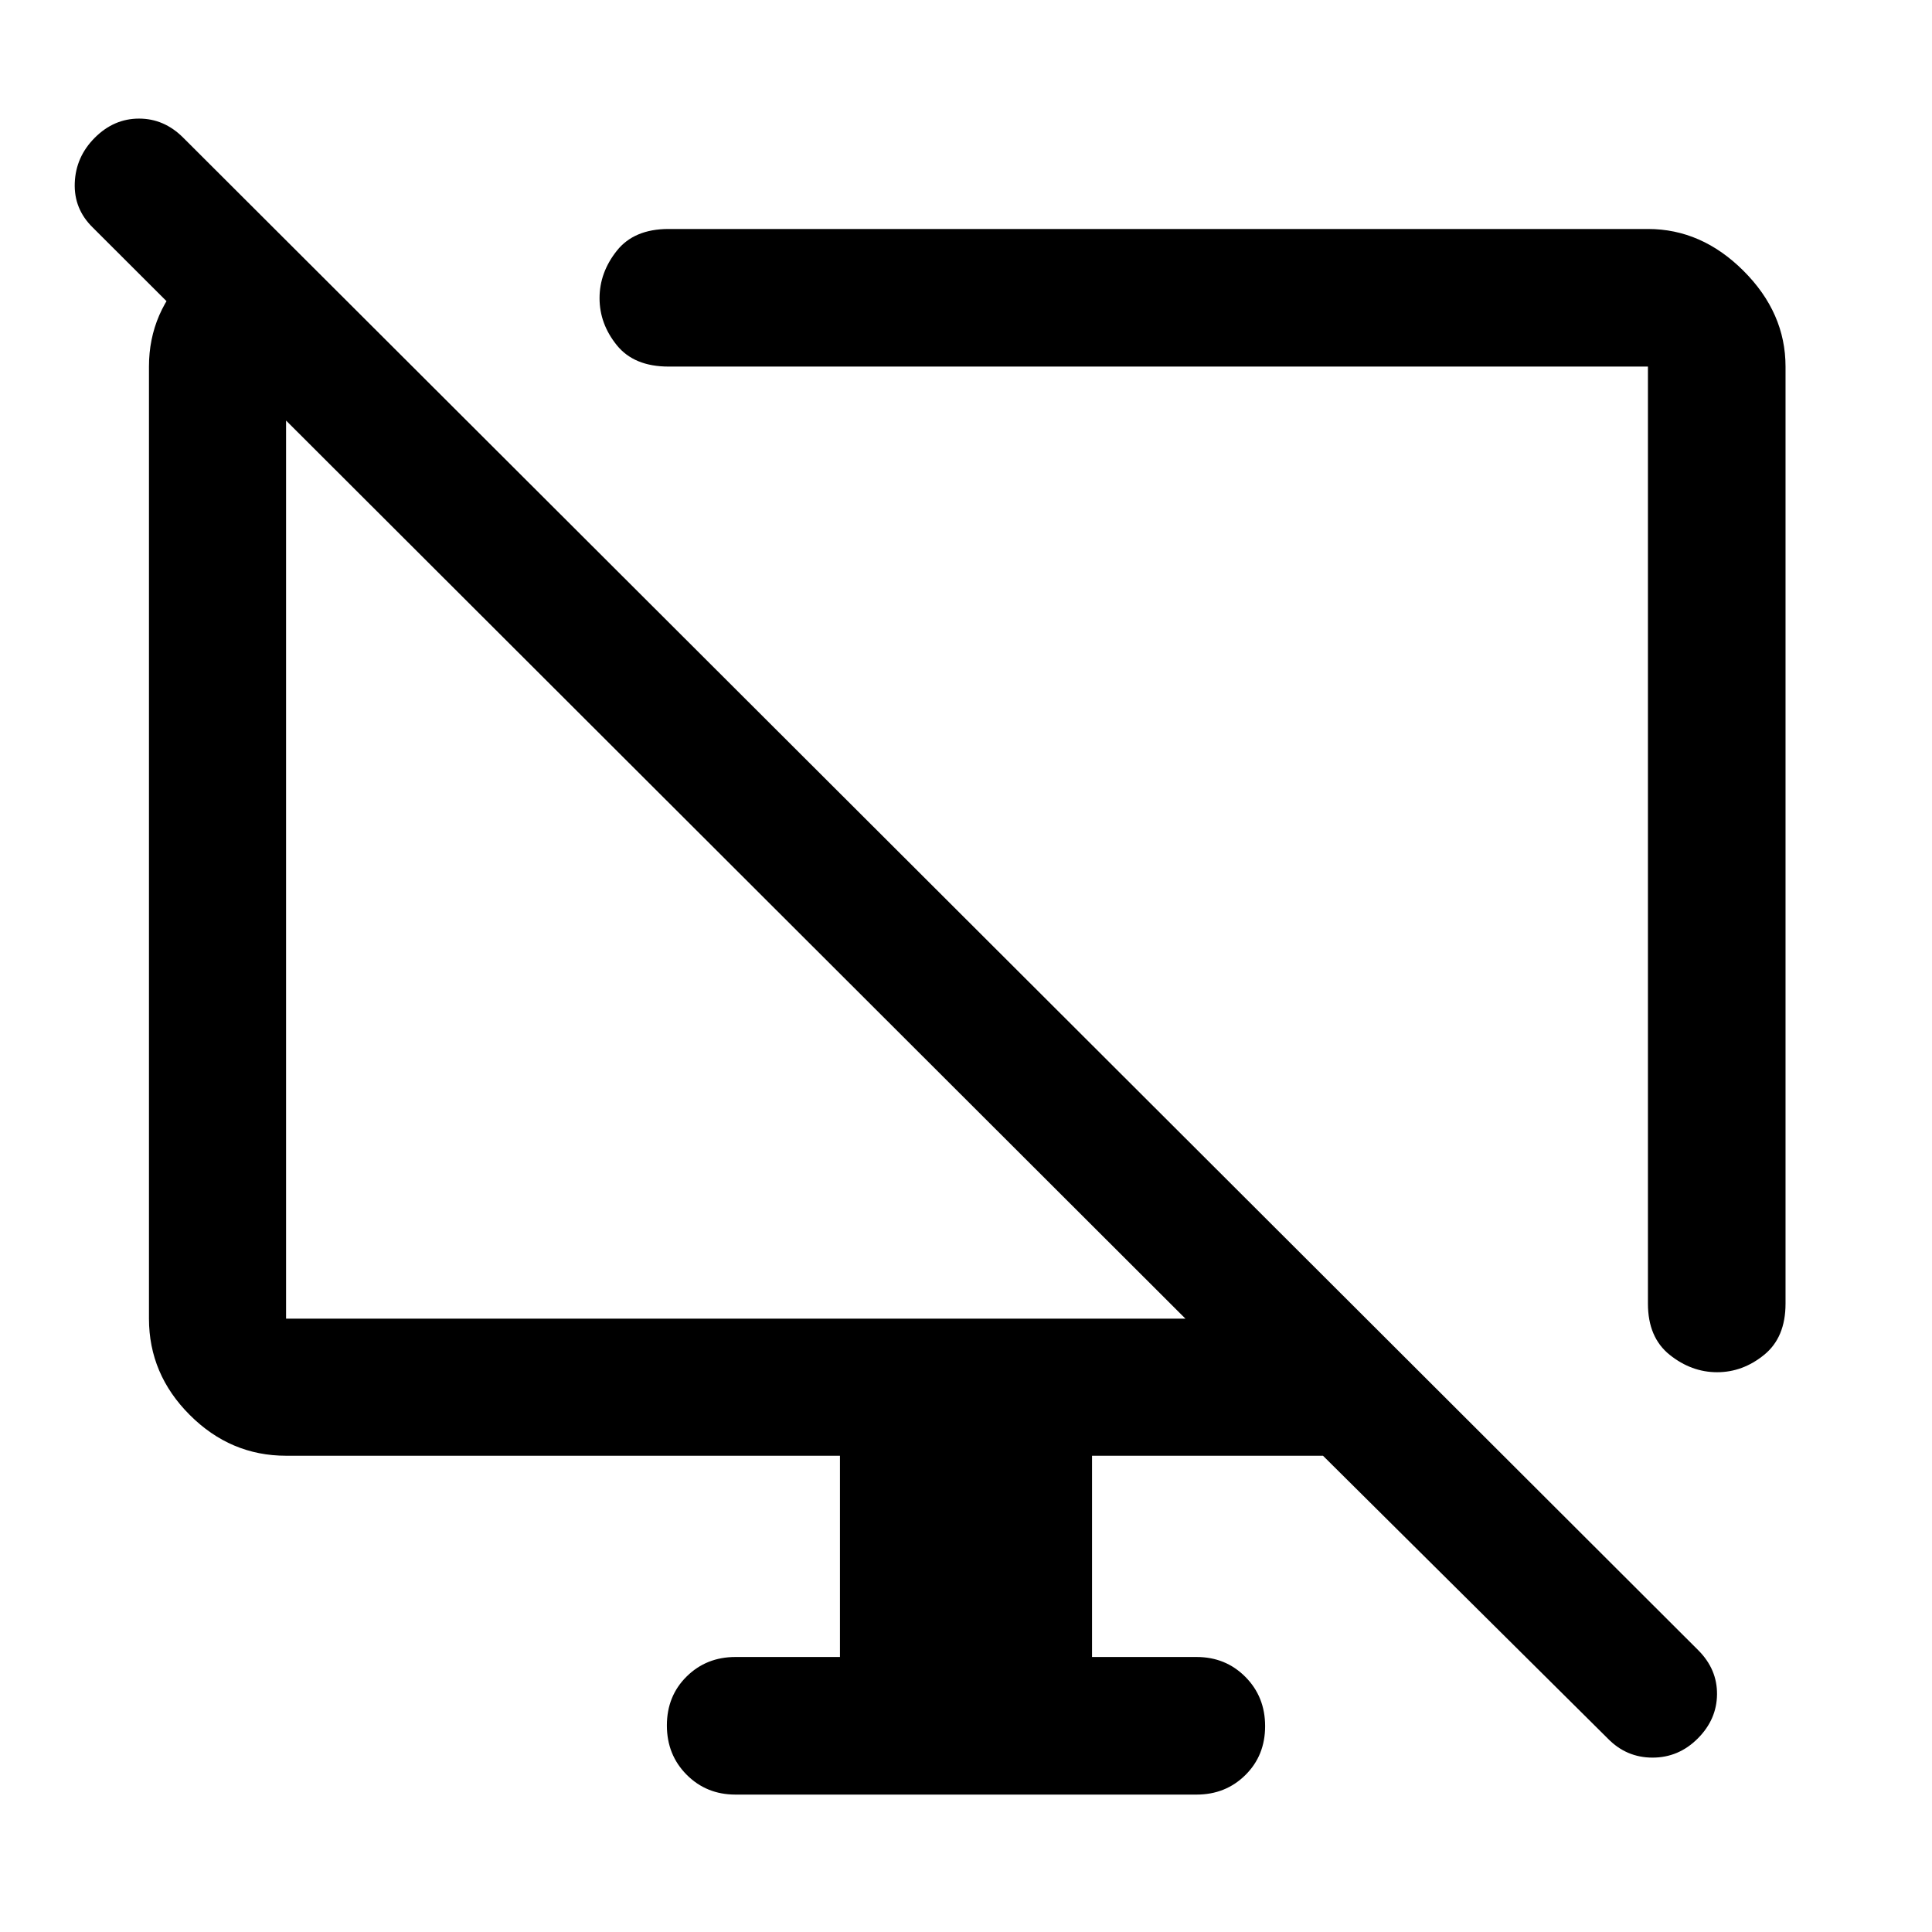 <svg xmlns="http://www.w3.org/2000/svg" width="48" height="48" viewBox="0 -960 960 960"><path d="m137.85-844.78 66.93 66.93h-62.63v473.07h446.87L46.13-846.91q-9.48-9.24-8.98-22.22.5-12.98 9.98-22.46t21.96-9.48q12.48 0 21.95 9.48l752.79 751.55q9.47 9.47 9.35 21.95-.11 12.48-9.59 21.96t-22.46 9.48q-12.98 0-22.22-9.48L657.39-236.65H542.63v100h51.94q14.42 0 24.24 9.87 9.82 9.87 9.82 24.49t-9.82 24.31q-9.82 9.7-24.24 9.7H365.43q-14.42 0-24.24-9.87-9.82-9.87-9.82-24.49t9.82-24.32q9.82-9.69 24.24-9.69h51.94v-100H142.15q-27.6 0-47.86-20.27-20.27-20.26-20.27-47.86v-473.07q0-27.35 20.41-47.14 20.42-19.79 43.42-19.79Zm749.37 66.93v465.63q0 16.8-10.63 25.43-10.62 8.64-23.36 8.64-12.75 0-23.57-8.64-10.81-8.64-10.81-25.43v-465.63H332.22q-17.15 0-25.73-10.62-8.58-10.62-8.58-23.37 0-12.75 8.58-23.56 8.58-10.82 25.73-10.82h486.63q26.7 0 47.53 20.84 20.84 20.83 20.84 47.53ZM554.2-513.2Zm-187.87-14.76Z"/></svg>